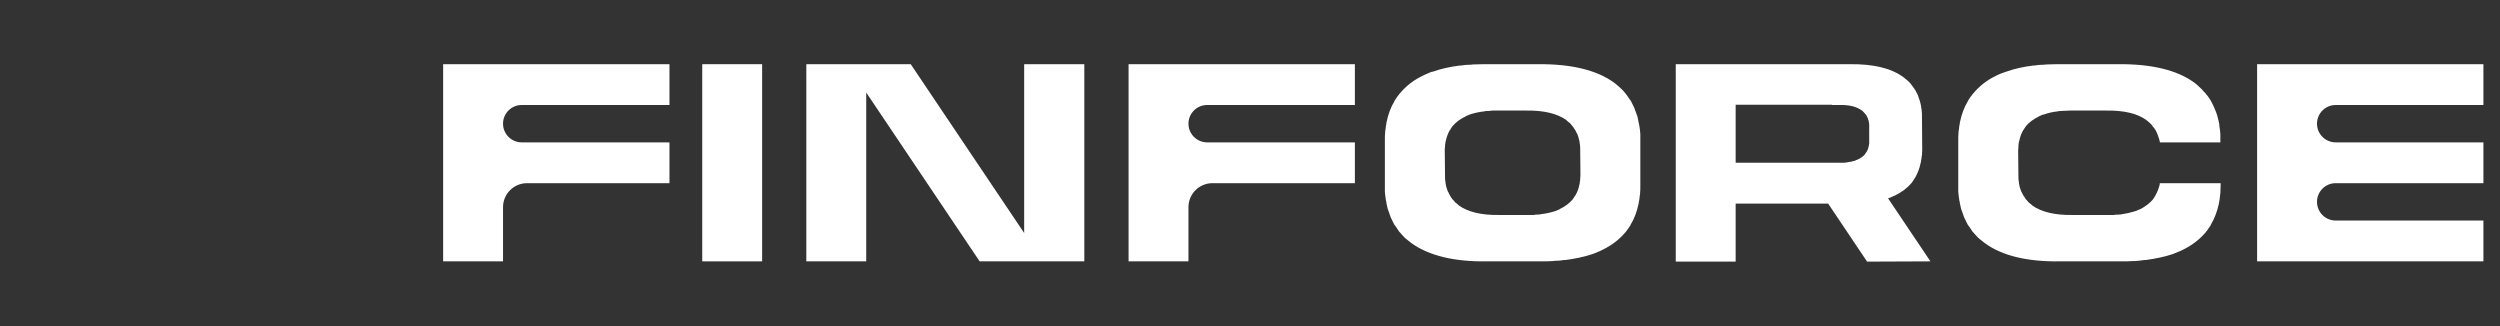<?xml version="1.0" encoding="utf-8"?>
<svg xmlns="http://www.w3.org/2000/svg" fill="none" height="100%" overflow="visible" preserveAspectRatio="none" style="display: block;" viewBox="0 0 299 39" width="100%">
<rect x="0" y="0" width="299" height="39" fill="#333333" stroke="none"/>
<g clip-path="url(#clip0_0_131)" id="Frame 4">
<g id="Group 1321314617">
<g id="FinForce">
<path d="M63.033 21.908C61.448 21.908 60.163 23.192 60.163 24.777V31.258H53V7.677H80.067V12.558H62.397C61.163 12.558 60.163 13.558 60.163 14.792C60.163 16.026 61.163 17.027 62.397 17.027H80.067V21.908H63.033Z" fill="white"/>
<path d="M91.151 31.258H83.988V7.677H91.151V31.258Z" fill="white"/>
<path d="M122.49 27.866V7.677H129.684V31.258H117.165L103.6 11.068V31.258H96.437V7.677H108.924L122.49 27.866Z" fill="white"/>
<path d="M145.01 21.908C143.425 21.908 142.14 23.192 142.14 24.777V31.258H134.977V7.677H162.044V12.558H144.375C143.141 12.558 142.14 13.558 142.14 14.792C142.14 16.026 143.141 17.027 144.375 17.027H162.044V21.908H145.01Z" fill="white"/>
<path d="M196.184 16.044V22.193C196.184 22.51 196.184 22.827 196.153 23.144C196.153 23.207 196.153 23.302 196.121 23.366C196.089 23.683 196.058 23.968 195.994 24.221C195.994 24.285 195.994 24.348 195.963 24.412C195.772 25.299 195.487 26.123 195.043 26.82C195.012 26.884 195.012 26.916 194.98 26.979C194.853 27.169 194.695 27.391 194.536 27.613C194.505 27.645 194.441 27.708 194.41 27.771C193.681 28.627 192.761 29.356 191.62 29.895C191.557 29.927 191.494 29.958 191.43 29.99C191.177 30.117 190.891 30.212 190.606 30.339C190.543 30.339 190.479 30.37 190.416 30.402C189.465 30.719 188.419 30.941 187.215 31.099C187.183 31.099 187.12 31.099 187.056 31.099C186.708 31.163 186.328 31.194 185.915 31.194C185.82 31.226 185.725 31.226 185.63 31.226C185.218 31.258 184.806 31.258 184.394 31.258H177.865C173.903 31.321 170.861 30.561 168.801 29.071C168.706 29.007 168.611 28.912 168.515 28.849C168.357 28.722 168.167 28.564 168.008 28.437C167.882 28.31 167.755 28.152 167.628 28.025C167.533 27.898 167.438 27.803 167.343 27.708C167.216 27.518 167.089 27.328 166.962 27.137C166.899 27.042 166.836 26.979 166.772 26.884C166.645 26.662 166.55 26.44 166.424 26.186C166.392 26.123 166.36 26.06 166.329 25.996C166.233 25.711 166.138 25.457 166.043 25.172C166.012 25.109 166.012 25.077 165.98 25.014C165.917 24.697 165.821 24.412 165.79 24.063C165.758 24.031 165.758 24 165.758 23.968C165.695 23.619 165.663 23.271 165.631 22.922C165.631 22.89 165.631 22.89 165.631 22.858V16.741C165.631 16.424 165.631 16.108 165.663 15.822C165.663 15.727 165.663 15.664 165.695 15.569C165.726 15.283 165.758 14.998 165.821 14.713C165.821 14.649 165.821 14.586 165.853 14.523C166.043 13.635 166.329 12.843 166.772 12.114C166.772 12.05 166.804 12.019 166.836 11.987C166.962 11.765 167.121 11.543 167.279 11.353C167.311 11.29 167.374 11.226 167.406 11.195C168.135 10.307 169.054 9.578 170.195 9.039C170.259 9.008 170.322 8.976 170.385 8.944C170.639 8.818 170.924 8.722 171.209 8.596C171.273 8.596 171.336 8.564 171.4 8.564C172.35 8.215 173.396 7.993 174.601 7.835C174.632 7.835 174.696 7.835 174.727 7.835C175.108 7.772 175.488 7.74 175.9 7.74C175.995 7.74 176.09 7.708 176.185 7.708C176.597 7.708 177.009 7.677 177.421 7.677H183.95C187.912 7.645 190.955 8.374 193.015 9.864C193.11 9.927 193.205 10.022 193.3 10.085C193.459 10.244 193.649 10.371 193.807 10.529C193.934 10.656 194.061 10.783 194.188 10.909C194.283 11.036 194.378 11.131 194.473 11.258C194.6 11.417 194.726 11.607 194.853 11.797C194.917 11.892 194.98 11.987 195.043 12.05C195.17 12.272 195.265 12.526 195.392 12.748C195.424 12.811 195.455 12.874 195.487 12.97C195.582 13.223 195.677 13.508 195.772 13.762C195.804 13.825 195.804 13.889 195.836 13.921C195.899 14.237 195.963 14.554 196.026 14.871C196.026 14.903 196.058 14.935 196.058 14.998C196.121 15.315 196.153 15.664 196.184 16.044ZM188.99 21.401C188.99 21.242 189.022 21.084 189.022 20.925L188.99 17.66C188.99 17.47 188.958 17.28 188.926 17.09C188.926 17.058 188.926 17.058 188.926 17.027C188.895 16.868 188.863 16.678 188.8 16.52C188.8 16.52 188.8 16.488 188.8 16.456C188.736 16.298 188.705 16.171 188.641 16.012C188.609 15.981 188.609 15.949 188.578 15.917C188.514 15.79 188.451 15.664 188.388 15.537C188.356 15.505 188.324 15.442 188.293 15.41C188.229 15.315 188.166 15.22 188.102 15.125C188.039 15.062 188.007 14.998 187.944 14.935C187.881 14.871 187.817 14.776 187.754 14.713C187.659 14.649 187.564 14.586 187.469 14.491C187.437 14.459 187.373 14.428 187.342 14.364C186.232 13.572 184.616 13.191 182.524 13.223H179.07C178.848 13.223 178.626 13.223 178.404 13.223C178.341 13.255 178.309 13.255 178.246 13.255C178.055 13.255 177.834 13.287 177.643 13.287C177.612 13.287 177.58 13.318 177.548 13.318C176.914 13.382 176.376 13.508 175.868 13.667C175.837 13.699 175.805 13.699 175.773 13.699C175.615 13.762 175.456 13.825 175.33 13.889C175.298 13.921 175.266 13.921 175.235 13.952C174.632 14.237 174.125 14.618 173.745 15.062C173.713 15.093 173.713 15.125 173.682 15.157C173.586 15.252 173.523 15.379 173.46 15.505C173.428 15.505 173.428 15.537 173.396 15.569C173.174 15.949 173.016 16.393 172.921 16.836C172.921 16.868 172.921 16.9 172.889 16.931C172.858 17.09 172.858 17.248 172.826 17.407C172.826 17.439 172.826 17.47 172.826 17.534C172.794 17.692 172.794 17.851 172.794 18.041L172.826 21.274C172.826 21.274 172.826 21.274 172.826 21.305C172.826 21.496 172.858 21.654 172.889 21.844C172.889 21.876 172.889 21.876 172.889 21.908C172.921 22.066 172.953 22.256 172.984 22.415C173.016 22.447 173.016 22.447 173.016 22.478C173.079 22.637 173.111 22.795 173.174 22.922C173.206 22.954 173.206 22.985 173.238 23.017C173.301 23.144 173.333 23.271 173.428 23.397C173.46 23.429 173.491 23.492 173.491 23.524C173.586 23.619 173.65 23.746 173.713 23.841C173.777 23.873 173.808 23.936 173.872 24C173.935 24.063 173.999 24.158 174.062 24.221C174.157 24.285 174.252 24.38 174.347 24.443C174.379 24.475 174.442 24.538 174.474 24.57C175.583 25.362 177.2 25.743 179.291 25.711H182.746C182.968 25.711 183.19 25.711 183.412 25.711C183.475 25.711 183.507 25.711 183.57 25.679C183.76 25.679 183.982 25.648 184.172 25.648C184.204 25.648 184.236 25.648 184.267 25.616C184.87 25.553 185.44 25.426 185.947 25.267C185.979 25.236 186.011 25.236 186.042 25.236C186.201 25.172 186.359 25.109 186.486 25.046C186.518 25.046 186.549 25.014 186.581 24.982C187.183 24.697 187.69 24.317 188.071 23.873C188.102 23.841 188.102 23.809 188.134 23.778C188.229 23.683 188.293 23.556 188.356 23.429C188.388 23.429 188.388 23.397 188.419 23.366C188.641 22.985 188.8 22.573 188.895 22.098C188.895 22.066 188.895 22.035 188.926 22.003C188.926 21.844 188.958 21.686 188.99 21.527C188.99 21.496 188.99 21.464 188.99 21.401Z" fill="white"/>
<path d="M225.935 23.683C225.903 23.683 225.871 23.714 225.808 23.714L230.879 31.258L223.304 31.29L218.645 24.348H207.584V31.29H200.421V7.677H221.244C224.033 7.645 226.188 8.152 227.646 9.23C227.709 9.261 227.773 9.325 227.836 9.388C227.963 9.483 228.09 9.578 228.185 9.673C228.28 9.768 228.375 9.864 228.47 9.959C228.533 10.054 228.597 10.117 228.66 10.212C228.755 10.339 228.85 10.466 228.945 10.592C228.977 10.656 229.009 10.719 229.072 10.783C229.136 10.941 229.231 11.1 229.326 11.258C229.326 11.322 229.358 11.353 229.389 11.417C229.453 11.607 229.516 11.797 229.579 11.987C229.611 12.019 229.611 12.05 229.611 12.082C229.674 12.304 229.738 12.526 229.77 12.748C229.77 12.78 229.77 12.811 229.77 12.843C229.833 13.065 229.833 13.318 229.865 13.572C229.865 13.604 229.865 13.604 229.865 13.604L229.896 17.914C229.896 18.168 229.865 18.39 229.865 18.58C229.833 18.643 229.833 18.706 229.833 18.77C229.801 18.96 229.77 19.182 229.738 19.372C229.738 19.404 229.738 19.467 229.706 19.499C229.579 20.133 229.357 20.703 229.072 21.21C229.072 21.242 229.041 21.274 229.009 21.305C228.914 21.464 228.819 21.591 228.724 21.749C228.692 21.781 228.66 21.813 228.629 21.876C228.121 22.478 227.456 22.985 226.664 23.366C226.6 23.397 226.568 23.429 226.505 23.429C226.315 23.524 226.125 23.619 225.935 23.683ZM219.089 12.526H207.584V19.467H220.103C220.23 19.467 220.356 19.467 220.483 19.467C220.483 19.467 220.515 19.467 220.547 19.467C220.673 19.436 220.768 19.436 220.895 19.436L220.927 19.404C221.275 19.372 221.592 19.309 221.878 19.214C221.878 19.214 221.909 19.214 221.909 19.182C222.004 19.15 222.1 19.119 222.163 19.087C222.195 19.087 222.195 19.087 222.226 19.055C222.575 18.897 222.829 18.706 223.05 18.453C223.05 18.421 223.082 18.421 223.082 18.39C223.114 18.326 223.177 18.263 223.209 18.199L223.241 18.168C223.367 17.946 223.462 17.724 223.494 17.47C223.494 17.439 223.526 17.439 223.526 17.407C223.526 17.312 223.526 17.248 223.557 17.153C223.557 17.122 223.557 17.09 223.557 17.09C223.557 16.995 223.557 16.9 223.557 16.805V14.998C223.557 14.903 223.557 14.776 223.526 14.681C223.526 14.681 223.526 14.681 223.526 14.649C223.494 14.554 223.494 14.459 223.462 14.364C223.462 14.364 223.462 14.364 223.431 14.332C223.431 14.237 223.399 14.174 223.367 14.079C223.336 14.079 223.336 14.047 223.336 14.047C223.304 13.952 223.272 13.889 223.241 13.825C223.209 13.794 223.209 13.794 223.177 13.762C223.145 13.699 223.114 13.635 223.05 13.604C223.05 13.572 223.019 13.54 222.987 13.508C222.924 13.445 222.892 13.413 222.86 13.382C222.829 13.318 222.765 13.287 222.733 13.255C222.702 13.223 222.67 13.191 222.638 13.191C222.036 12.748 221.149 12.526 219.976 12.558H219.089V12.526Z" fill="white"/>
<path d="M234.209 22.922C234.209 22.89 234.209 22.89 234.209 22.858V16.741C234.209 16.424 234.209 16.108 234.241 15.822C234.241 15.727 234.241 15.664 234.273 15.569C234.305 15.283 234.336 14.998 234.4 14.713C234.4 14.649 234.4 14.586 234.431 14.523C234.621 13.635 234.907 12.843 235.35 12.114C235.35 12.05 235.382 12.019 235.414 11.987C235.541 11.765 235.699 11.543 235.858 11.353C235.889 11.29 235.953 11.226 235.984 11.195C236.713 10.307 237.632 9.578 238.773 9.039C238.837 9.008 238.9 8.976 238.964 8.944C239.217 8.818 239.502 8.722 239.788 8.627C239.851 8.596 239.914 8.564 239.978 8.564C240.929 8.215 241.974 7.993 243.179 7.835C243.211 7.835 243.274 7.835 243.306 7.835C243.686 7.772 244.066 7.74 244.478 7.74C244.573 7.74 244.668 7.708 244.764 7.708C245.176 7.708 245.588 7.677 246 7.677H253.353C257.314 7.645 260.357 8.374 262.417 9.864C262.512 9.927 262.607 10.022 262.702 10.085C262.861 10.244 263.019 10.371 263.178 10.529C263.336 10.656 263.431 10.783 263.558 10.941C263.653 11.036 263.78 11.131 263.843 11.258C264.002 11.417 264.129 11.607 264.255 11.797C264.319 11.892 264.382 11.987 264.414 12.05C264.541 12.272 264.667 12.526 264.763 12.748C264.794 12.811 264.826 12.906 264.858 12.97C264.984 13.223 265.079 13.508 265.175 13.794C265.175 13.825 265.206 13.889 265.206 13.921C265.301 14.237 265.365 14.554 265.428 14.871C265.428 14.903 265.428 14.935 265.428 14.998C265.491 15.315 265.523 15.664 265.555 16.044V17.027H258.329C258.297 16.868 258.265 16.71 258.202 16.52C258.202 16.52 258.202 16.488 258.17 16.456C258.138 16.298 258.075 16.171 258.012 16.012C258.012 15.981 257.98 15.949 257.98 15.917C257.917 15.79 257.853 15.664 257.79 15.537C257.758 15.505 257.726 15.442 257.695 15.41C257.631 15.315 257.568 15.22 257.473 15.125C257.441 15.062 257.378 14.998 257.346 14.935C257.283 14.871 257.219 14.808 257.124 14.713C257.061 14.649 256.966 14.586 256.871 14.491C256.807 14.459 256.776 14.428 256.712 14.364C255.635 13.572 254.018 13.191 251.895 13.223H247.648C247.426 13.223 247.204 13.223 246.982 13.255C246.919 13.255 246.887 13.255 246.824 13.255C246.634 13.255 246.412 13.287 246.221 13.287C246.19 13.287 246.158 13.318 246.126 13.318C245.493 13.382 244.954 13.508 244.447 13.699C244.415 13.699 244.383 13.699 244.352 13.699C244.193 13.762 244.035 13.825 243.908 13.889C243.876 13.921 243.844 13.921 243.813 13.952C243.211 14.237 242.703 14.618 242.323 15.062C242.291 15.093 242.291 15.125 242.26 15.157C242.165 15.283 242.101 15.379 242.038 15.505C242.006 15.505 242.006 15.537 241.974 15.569C241.753 15.949 241.594 16.393 241.499 16.868C241.499 16.868 241.499 16.9 241.467 16.931C241.436 17.09 241.436 17.248 241.404 17.407C241.404 17.439 241.404 17.502 241.404 17.534C241.404 17.692 241.372 17.851 241.372 18.041L241.404 21.274C241.404 21.274 241.404 21.274 241.404 21.305C241.404 21.496 241.436 21.654 241.467 21.844C241.467 21.876 241.467 21.876 241.467 21.908C241.499 22.066 241.531 22.256 241.562 22.415C241.594 22.447 241.594 22.478 241.594 22.478C241.658 22.637 241.689 22.795 241.753 22.922C241.784 22.954 241.784 22.985 241.816 23.017C241.879 23.144 241.911 23.271 242.006 23.397C242.038 23.429 242.07 23.492 242.101 23.524C242.165 23.619 242.228 23.746 242.291 23.841C242.355 23.873 242.386 23.936 242.45 24C242.513 24.063 242.577 24.158 242.64 24.221C242.735 24.285 242.83 24.38 242.925 24.443C242.957 24.475 243.02 24.538 243.052 24.57C244.161 25.362 245.778 25.743 247.87 25.711H252.148C252.37 25.711 252.592 25.711 252.814 25.711C252.846 25.711 252.909 25.711 252.941 25.679C253.163 25.679 253.384 25.679 253.575 25.648C253.606 25.648 253.606 25.648 253.638 25.648C254.272 25.553 254.842 25.426 255.349 25.267C255.381 25.236 255.413 25.236 255.444 25.236C255.603 25.172 255.73 25.109 255.888 25.046C255.92 25.046 255.952 25.014 255.983 25.014C256.585 24.697 257.093 24.317 257.473 23.873C257.473 23.841 257.505 23.809 257.536 23.778C257.6 23.683 257.695 23.556 257.758 23.429C257.758 23.429 257.79 23.397 257.79 23.366C258.012 22.985 258.17 22.573 258.297 22.098C258.297 22.066 258.297 22.035 258.297 22.003C258.297 21.971 258.297 21.939 258.329 21.908H265.587V22.193C265.587 22.51 265.555 22.827 265.555 23.144C265.523 23.207 265.523 23.302 265.523 23.366C265.491 23.683 265.46 23.968 265.396 24.221C265.396 24.285 265.365 24.348 265.365 24.412C265.175 25.299 264.858 26.123 264.446 26.82C264.414 26.884 264.382 26.916 264.382 26.979C264.224 27.169 264.097 27.391 263.938 27.613C263.875 27.645 263.843 27.708 263.812 27.771C263.083 28.627 262.164 29.356 261.023 29.895C260.959 29.927 260.896 29.958 260.832 29.99C260.547 30.117 260.294 30.212 259.977 30.339C259.945 30.339 259.882 30.37 259.818 30.402C258.867 30.719 257.79 30.941 256.617 31.099C256.554 31.099 256.522 31.099 256.459 31.099C256.078 31.163 255.698 31.194 255.318 31.226C255.223 31.226 255.128 31.226 255.032 31.226C254.62 31.258 254.208 31.258 253.765 31.258H246.443C242.482 31.321 239.439 30.592 237.379 29.071C237.284 29.007 237.189 28.912 237.094 28.849C236.935 28.722 236.745 28.564 236.586 28.437C236.46 28.31 236.333 28.152 236.206 28.025C236.111 27.898 236.016 27.803 235.921 27.708C235.794 27.518 235.667 27.328 235.541 27.137C235.477 27.042 235.414 26.979 235.35 26.884C235.224 26.662 235.129 26.44 235.002 26.186C234.97 26.123 234.938 26.06 234.907 25.996C234.812 25.711 234.717 25.457 234.621 25.172C234.59 25.109 234.59 25.077 234.558 25.014C234.495 24.697 234.4 24.412 234.368 24.063C234.336 24.031 234.336 24 234.336 23.968C234.273 23.619 234.241 23.271 234.209 22.922Z" fill="white"/>
<path d="M297.016 31.258H269.95V7.677H297.016V12.558H279.347C278.113 12.558 277.113 13.558 277.113 14.792C277.113 16.026 278.113 17.027 279.347 17.027H297.016V21.908H279.347C278.113 21.908 277.113 22.908 277.113 24.142C277.113 25.376 278.113 26.377 279.347 26.377H297.016V31.258Z" fill="white"/>
</g>
<path d="M303.398 17.339L308.686 22.627L321.541 35.482L325.526 31.496L315.51 21.479L320.378 21.479L320.378 17.389L303.398 17.339Z" fill="white" id="4"/>
<path d="M341.664 21.625L336.375 16.337L323.521 3.483L319.536 7.468L329.552 17.485L324.683 17.485L324.683 21.575L341.664 21.625Z" fill="white" id="5"/>
<rect fill="white" height="4.375" id="Rectangle 41315" transform="matrix(0.71 -0.704 0.704 0.71 318.453 32.374)" width="10.624"/>
<rect fill="white" height="4.37" id="Rectangle 41316" transform="rotate(135.22 326.604 6.584)" width="10.624" x="326.604" y="6.584"/>
</g>
</g>
<defs>
<clipPath id="clip0_0_131">
<rect fill="white" height="39" width="299"/>
</clipPath>
</defs>
</svg>